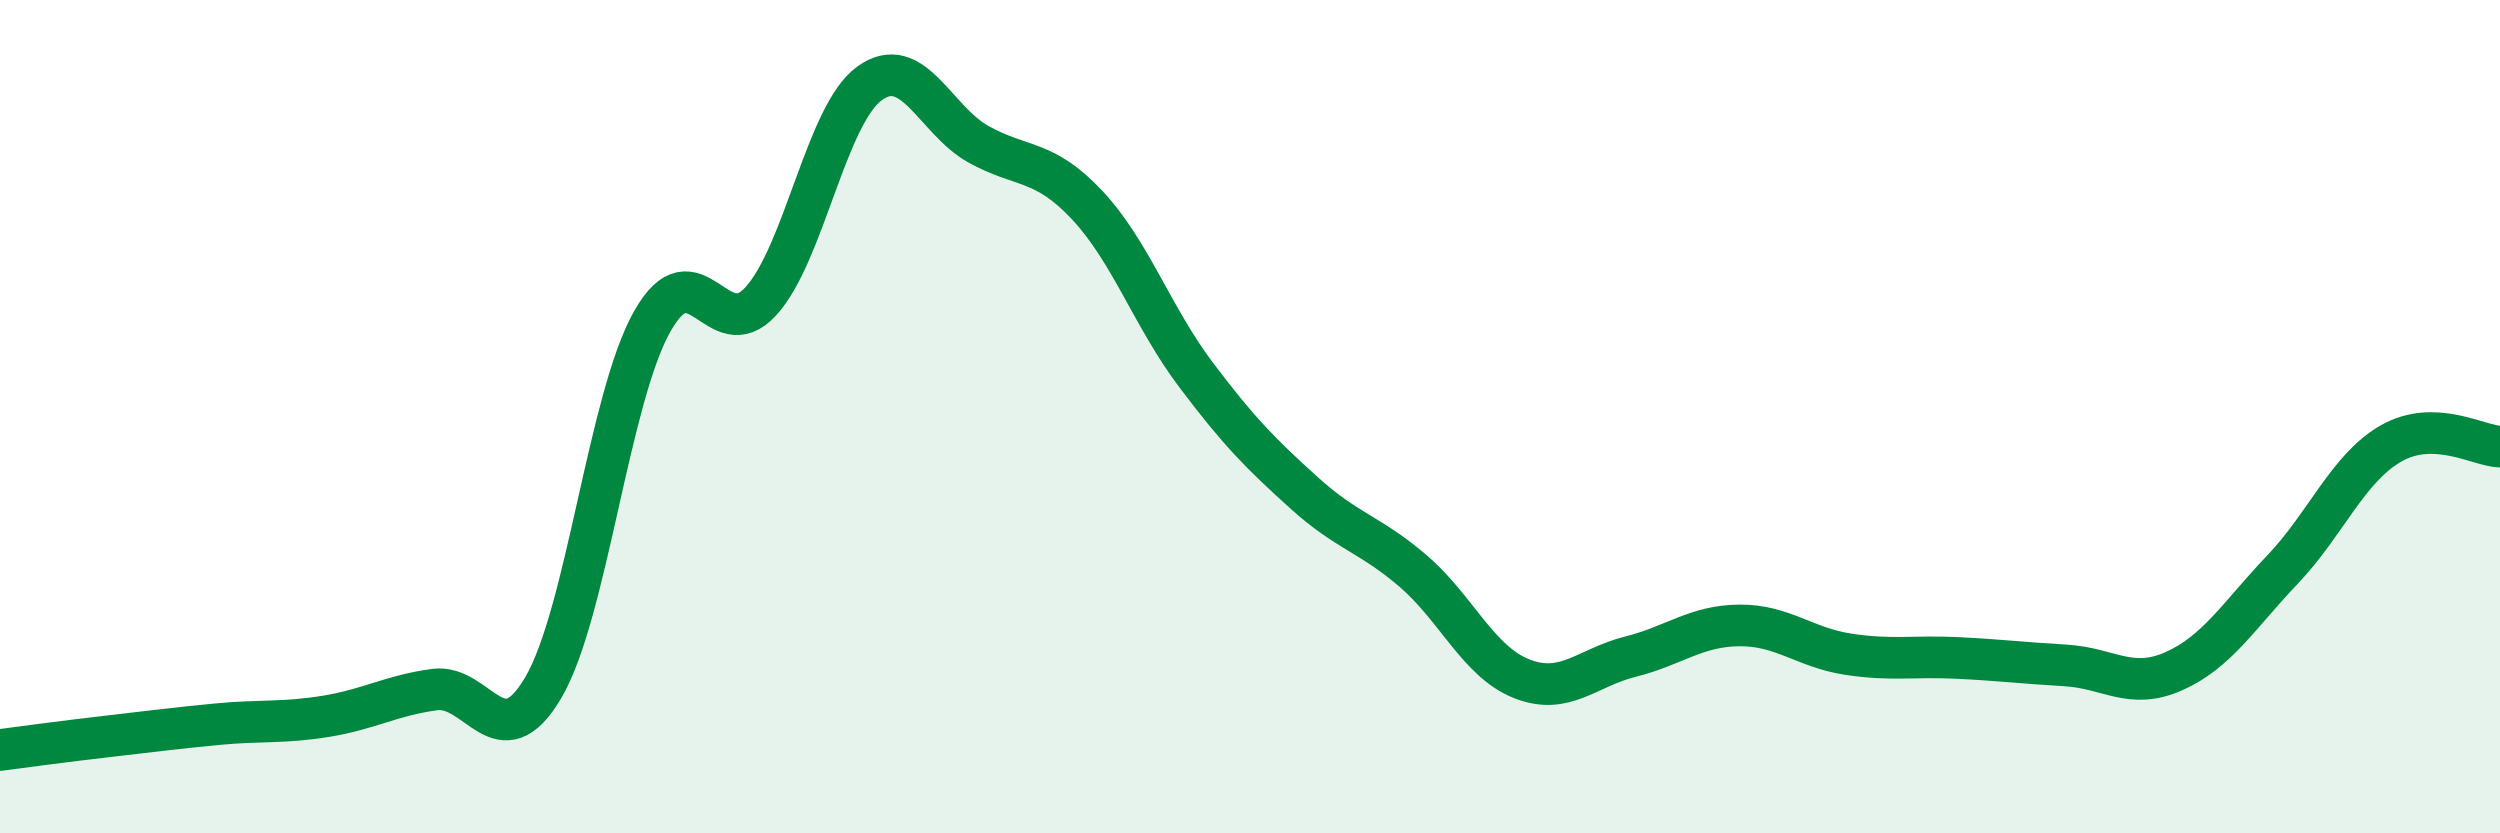 
    <svg width="60" height="20" viewBox="0 0 60 20" xmlns="http://www.w3.org/2000/svg">
      <path
        d="M 0,18 C 0.52,17.93 1.57,17.79 2.61,17.67 C 3.65,17.55 4.18,17.48 5.22,17.38 C 6.26,17.28 6.79,17.36 7.83,17.19 C 8.87,17.02 9.39,16.69 10.43,16.55 C 11.47,16.41 12,18.27 13.04,16.5 C 14.08,14.73 14.61,9.57 15.65,7.72 C 16.69,5.87 17.22,8.37 18.26,7.23 C 19.3,6.09 19.83,2.75 20.87,2 C 21.91,1.25 22.44,2.88 23.48,3.46 C 24.52,4.04 25.05,3.81 26.09,4.92 C 27.13,6.03 27.66,7.61 28.7,8.99 C 29.74,10.37 30.26,10.89 31.3,11.83 C 32.34,12.77 32.87,12.81 33.91,13.7 C 34.95,14.59 35.48,15.88 36.52,16.29 C 37.56,16.7 38.09,16.02 39.13,15.76 C 40.17,15.5 40.7,15.02 41.74,15.01 C 42.78,15 43.31,15.54 44.35,15.7 C 45.39,15.86 45.92,15.74 46.96,15.79 C 48,15.84 48.53,15.91 49.57,15.97 C 50.61,16.03 51.13,16.57 52.17,16.11 C 53.21,15.65 53.74,14.76 54.78,13.67 C 55.82,12.58 56.35,11.23 57.39,10.64 C 58.43,10.05 59.48,10.7 60,10.72L60 20L0 20Z"
        fill="#008740"
        opacity="0.1"
        stroke-linecap="round"
        stroke-linejoin="round"
      />
      <path
        d="M 0,18 C 0.52,17.93 1.57,17.79 2.61,17.67 C 3.65,17.55 4.18,17.48 5.22,17.38 C 6.26,17.28 6.79,17.36 7.83,17.19 C 8.87,17.02 9.39,16.69 10.43,16.55 C 11.47,16.41 12,18.27 13.04,16.5 C 14.08,14.73 14.61,9.57 15.65,7.72 C 16.69,5.87 17.22,8.37 18.26,7.23 C 19.3,6.09 19.83,2.75 20.87,2 C 21.91,1.25 22.44,2.88 23.48,3.46 C 24.52,4.04 25.05,3.81 26.09,4.92 C 27.13,6.03 27.66,7.61 28.7,8.99 C 29.74,10.37 30.26,10.89 31.3,11.83 C 32.34,12.77 32.87,12.81 33.91,13.7 C 34.95,14.59 35.48,15.88 36.52,16.29 C 37.56,16.7 38.09,16.02 39.13,15.76 C 40.17,15.5 40.7,15.02 41.74,15.01 C 42.78,15 43.31,15.54 44.35,15.7 C 45.39,15.86 45.92,15.74 46.96,15.79 C 48,15.84 48.53,15.91 49.57,15.97 C 50.61,16.03 51.13,16.57 52.17,16.11 C 53.21,15.65 53.74,14.76 54.78,13.67 C 55.82,12.58 56.35,11.23 57.39,10.64 C 58.43,10.05 59.48,10.7 60,10.72"
        stroke="#008740"
        stroke-width="1"
        fill="none"
        stroke-linecap="round"
        stroke-linejoin="round"
      />
    </svg>
  